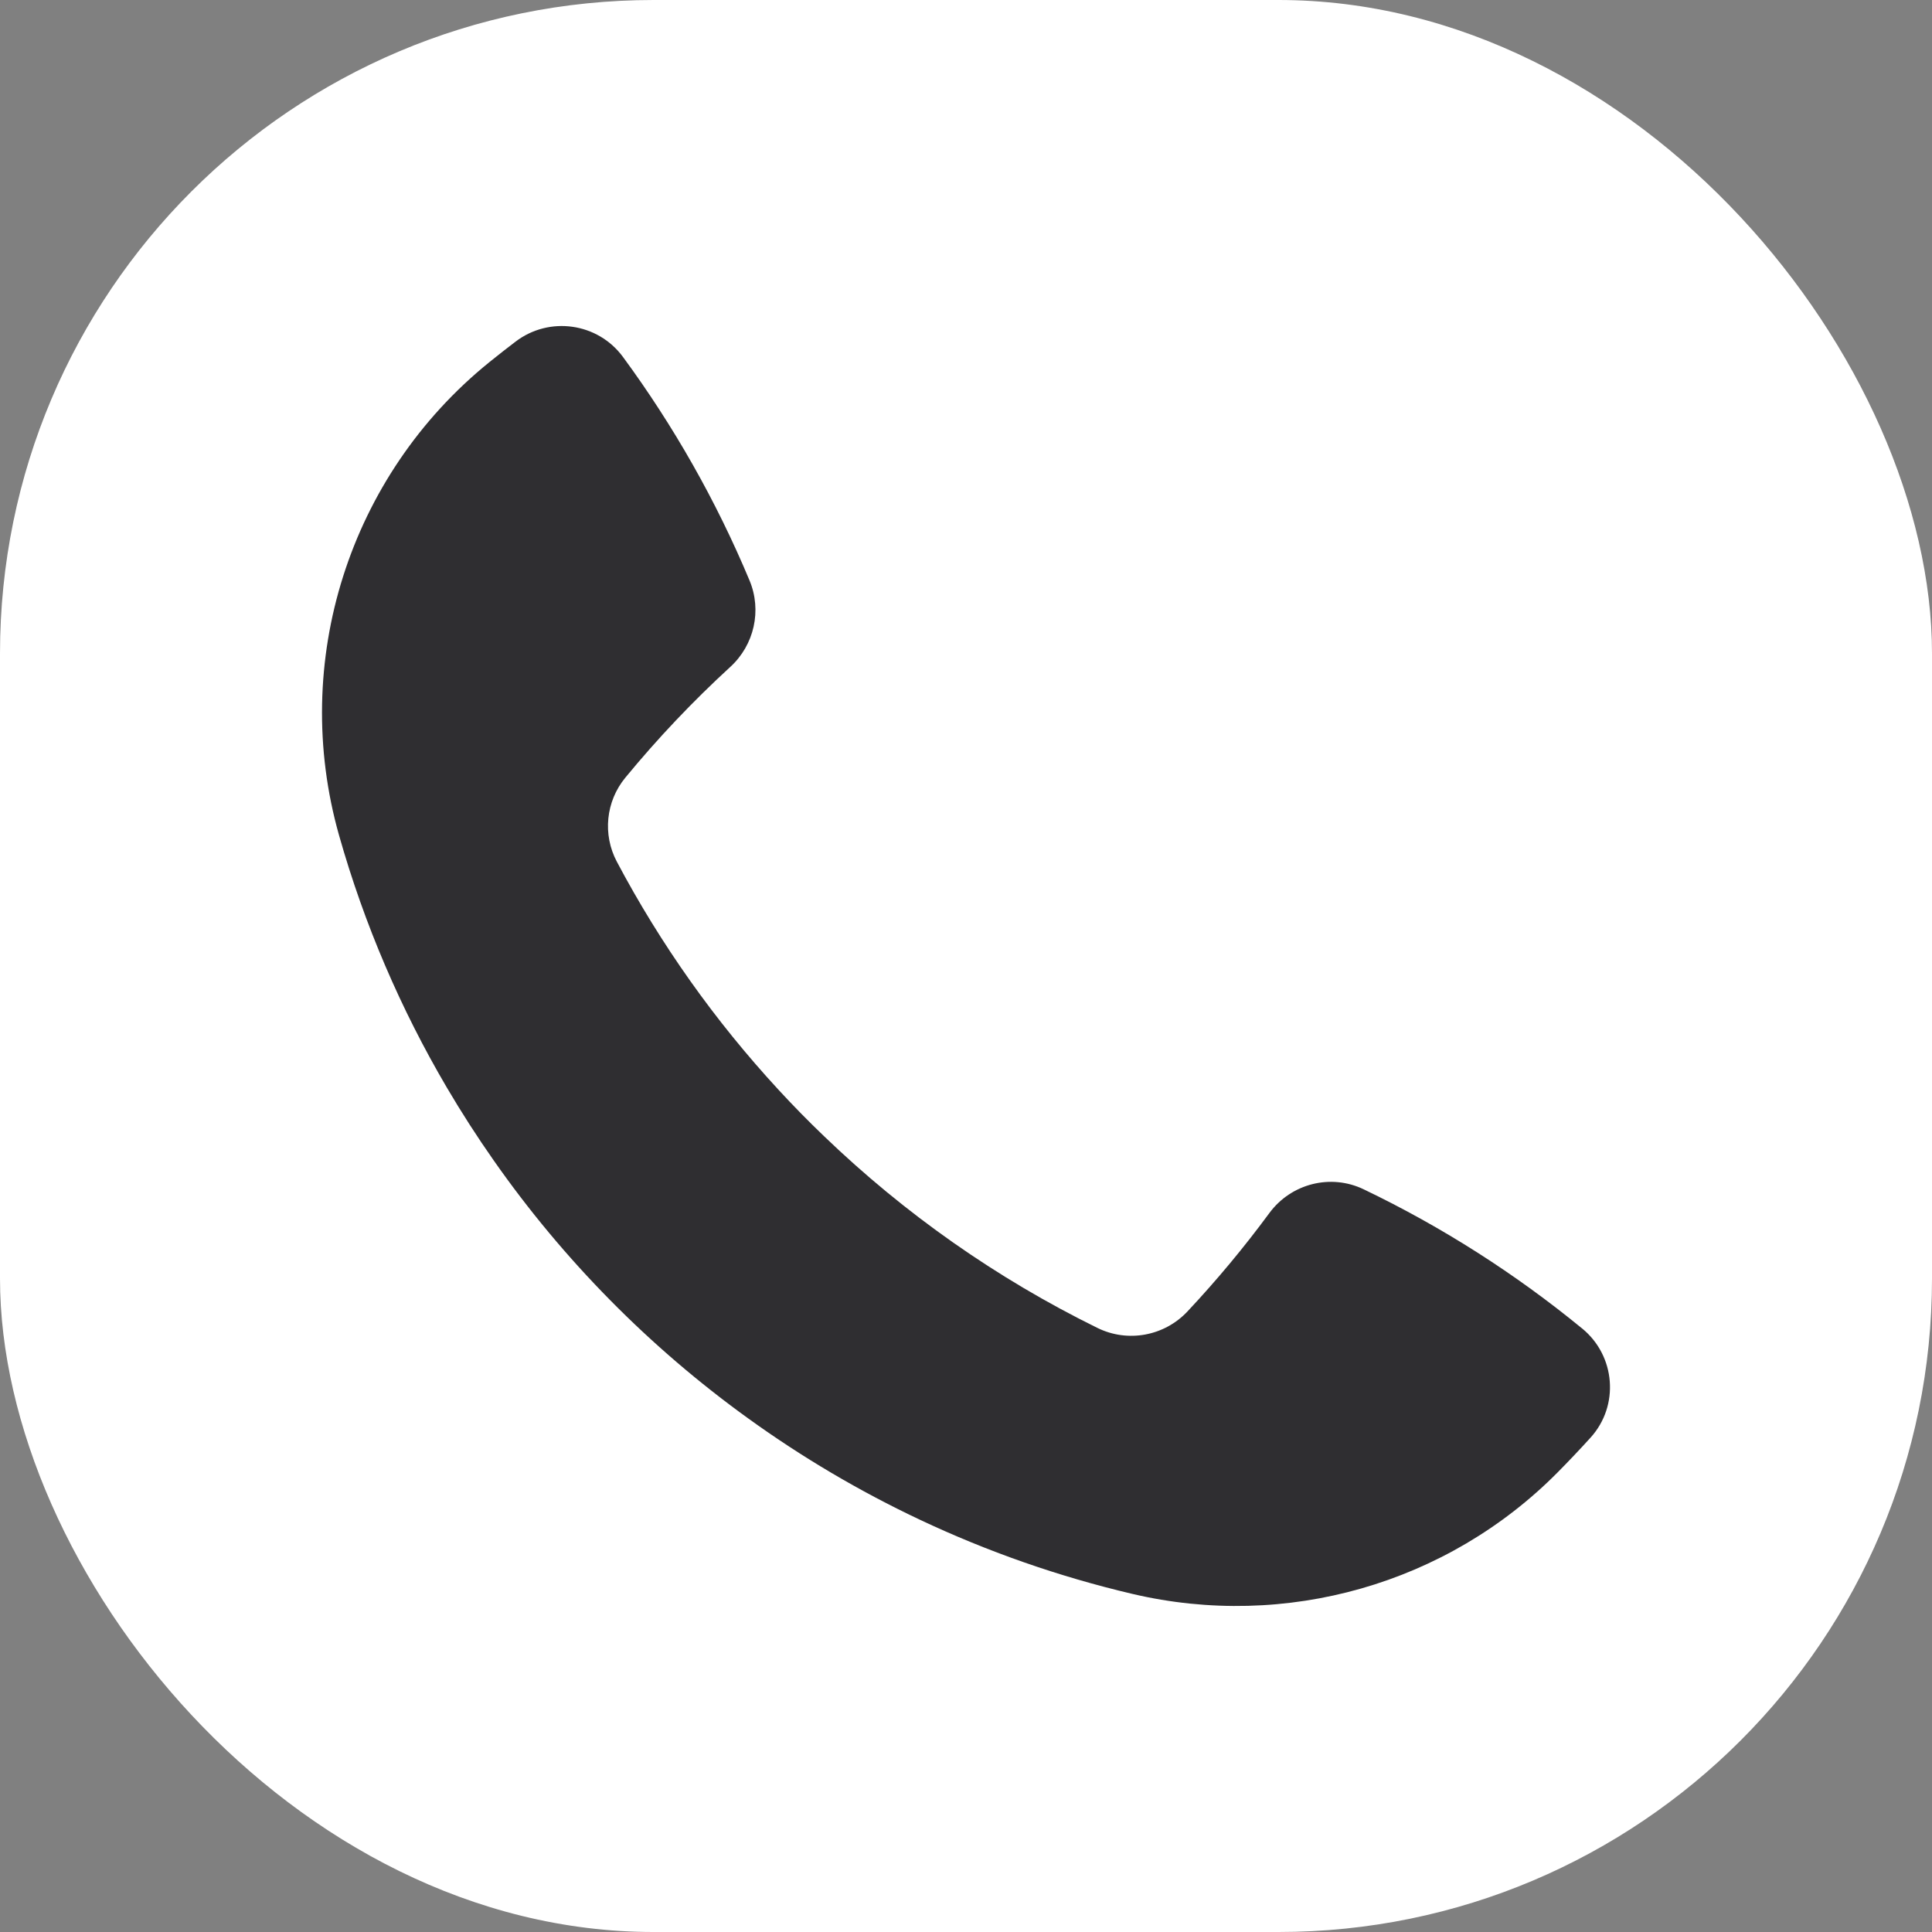 <?xml version="1.0" encoding="UTF-8" standalone="no"?><svg xmlns="http://www.w3.org/2000/svg" xmlns:xlink="http://www.w3.org/1999/xlink" fill="#000000" height="1500" preserveAspectRatio="xMidYMid meet" version="1" viewBox="250.0 250.0 1500.0 1500.0" width="1500" zoomAndPan="magnify"><rect x="250.0" y="250.0" width="1500.0" height="1500.0" fill="#808080" stroke="none"/><g id="change1_1"><rect fill="#ffffff" height="1500" rx="507.47" ry="507.47" width="1500" x="250" y="250"/></g><g id="change2_1"><path d="M1478.42,1281.46c25.92,21.26,29,59.92,6.45,84.74-.13,.15-.27,.3-.4,.44-8.12,8.95-16.44,17.72-24.94,26.32-86.01,86.95-211.27,122.53-330.34,94.54-57.51-13.52-112.74-32.94-165.01-57.6-46.97-22.16-91.52-48.5-133.22-78.61-76.59-55.2-143.48-122.96-197.63-200.32-12.88-18.35-25.02-37.23-36.43-56.63-35.72-60.79-64.03-126.46-83.66-195.79-38.14-134.68,7.79-279.29,116.62-367.31,.56-.46,1.13-.91,1.69-1.36,6.19-4.98,12.45-9.88,18.78-14.69,26.25-19.95,63.82-14.61,83.35,11.95,39.25,53.39,72.35,111.57,98.25,173.52,9.72,23.25,3.68,50.06-14.89,67.09-29.15,26.73-56.42,55.48-81.57,86.06-15.14,18.41-17.72,44.11-6.57,65.18,34.12,64.44,76.4,123.88,125.43,177,11.48,12.46,23.34,24.56,35.56,36.25,62.3,59.91,133.81,110.27,212.2,148.78,23.56,11.57,51.91,6.31,69.86-12.83,22.65-24.16,43.89-49.66,63.58-76.38,16.87-22.89,47.55-30.75,73.19-18.45,61,29.26,117.93,65.66,169.7,108.12Z" fill="#2f2e31"/></g></svg>